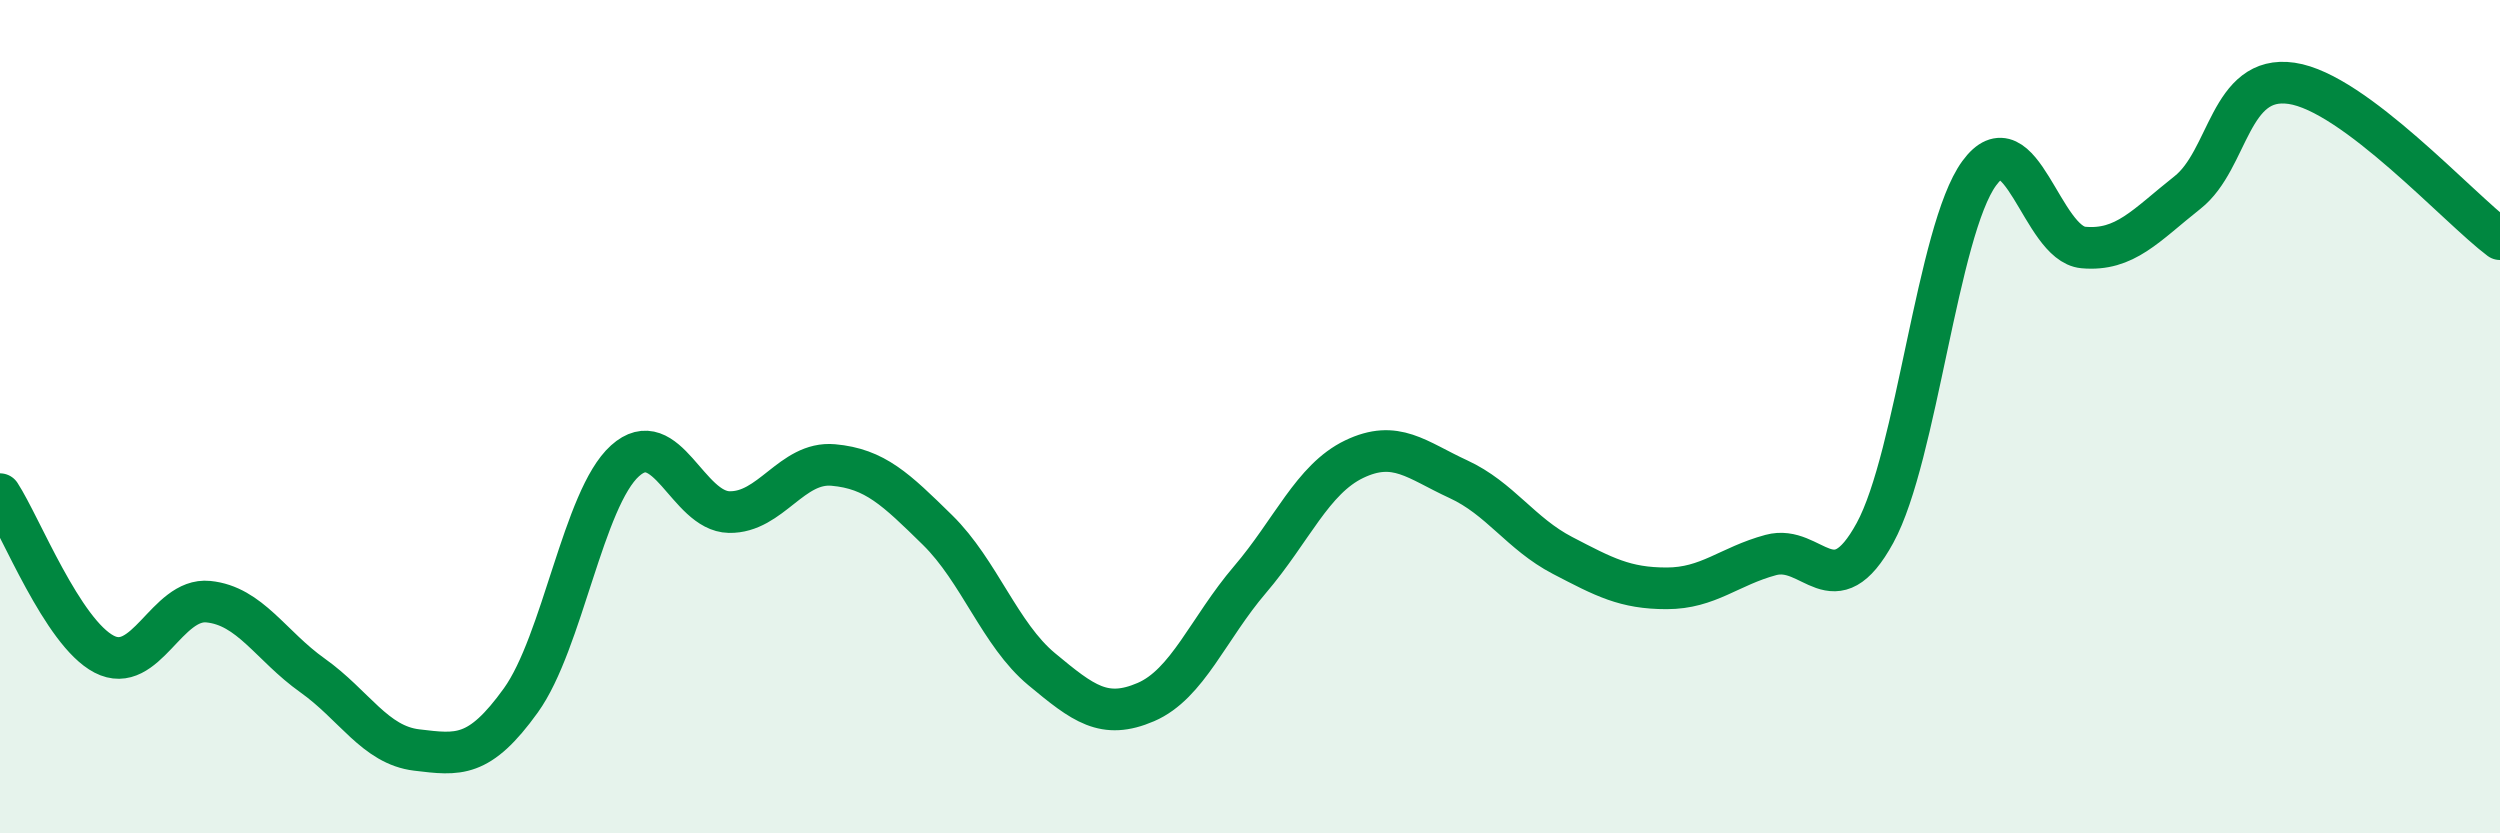 
    <svg width="60" height="20" viewBox="0 0 60 20" xmlns="http://www.w3.org/2000/svg">
      <path
        d="M 0,11.86 C 0.5,12.63 1.5,15.18 2.5,15.7 C 3.5,16.22 4,14.34 5,14.44 C 6,14.54 6.5,15.5 7.5,16.21 C 8.5,16.92 9,17.88 10,18 C 11,18.12 11.5,18.2 12.5,16.81 C 13.5,15.42 14,11.96 15,11.06 C 16,10.16 16.5,12.27 17.5,12.29 C 18.5,12.31 19,11.07 20,11.16 C 21,11.25 21.5,11.74 22.5,12.72 C 23.5,13.7 24,15.23 25,16.06 C 26,16.89 26.5,17.28 27.5,16.85 C 28.5,16.42 29,15.08 30,13.91 C 31,12.74 31.5,11.5 32.5,11.02 C 33.5,10.54 34,11.04 35,11.5 C 36,11.96 36.5,12.81 37.5,13.33 C 38.5,13.85 39,14.12 40,14.12 C 41,14.12 41.5,13.59 42.5,13.32 C 43.5,13.05 44,14.62 45,12.79 C 46,10.96 46.5,5.53 47.5,4.16 C 48.5,2.79 49,5.85 50,5.94 C 51,6.03 51.5,5.41 52.5,4.62 C 53.5,3.83 53.5,1.78 55,2 C 56.5,2.22 59,4.99 60,5.74L60 20L0 20Z"
        fill="#008740"
        opacity="0.1"
        stroke-linecap="round"
        stroke-linejoin="round"
      />
      <path
        d="M 0,11.86 C 0.5,12.63 1.5,15.18 2.5,15.7 C 3.5,16.22 4,14.34 5,14.44 C 6,14.54 6.5,15.5 7.5,16.21 C 8.5,16.92 9,17.88 10,18 C 11,18.12 11.5,18.2 12.5,16.81 C 13.5,15.42 14,11.96 15,11.06 C 16,10.16 16.5,12.27 17.5,12.29 C 18.5,12.31 19,11.07 20,11.16 C 21,11.25 21.5,11.74 22.5,12.72 C 23.5,13.7 24,15.23 25,16.06 C 26,16.89 26.5,17.28 27.5,16.85 C 28.5,16.42 29,15.08 30,13.91 C 31,12.74 31.5,11.5 32.5,11.02 C 33.5,10.54 34,11.04 35,11.5 C 36,11.96 36.5,12.81 37.5,13.33 C 38.5,13.85 39,14.12 40,14.12 C 41,14.12 41.5,13.59 42.5,13.32 C 43.5,13.05 44,14.62 45,12.79 C 46,10.96 46.5,5.53 47.5,4.16 C 48.5,2.79 49,5.85 50,5.94 C 51,6.03 51.5,5.41 52.5,4.62 C 53.5,3.83 53.5,1.78 55,2 C 56.5,2.22 59,4.99 60,5.74"
        stroke="#008740"
        stroke-width="1"
        fill="none"
        stroke-linecap="round"
        stroke-linejoin="round"
      />
    </svg>
  